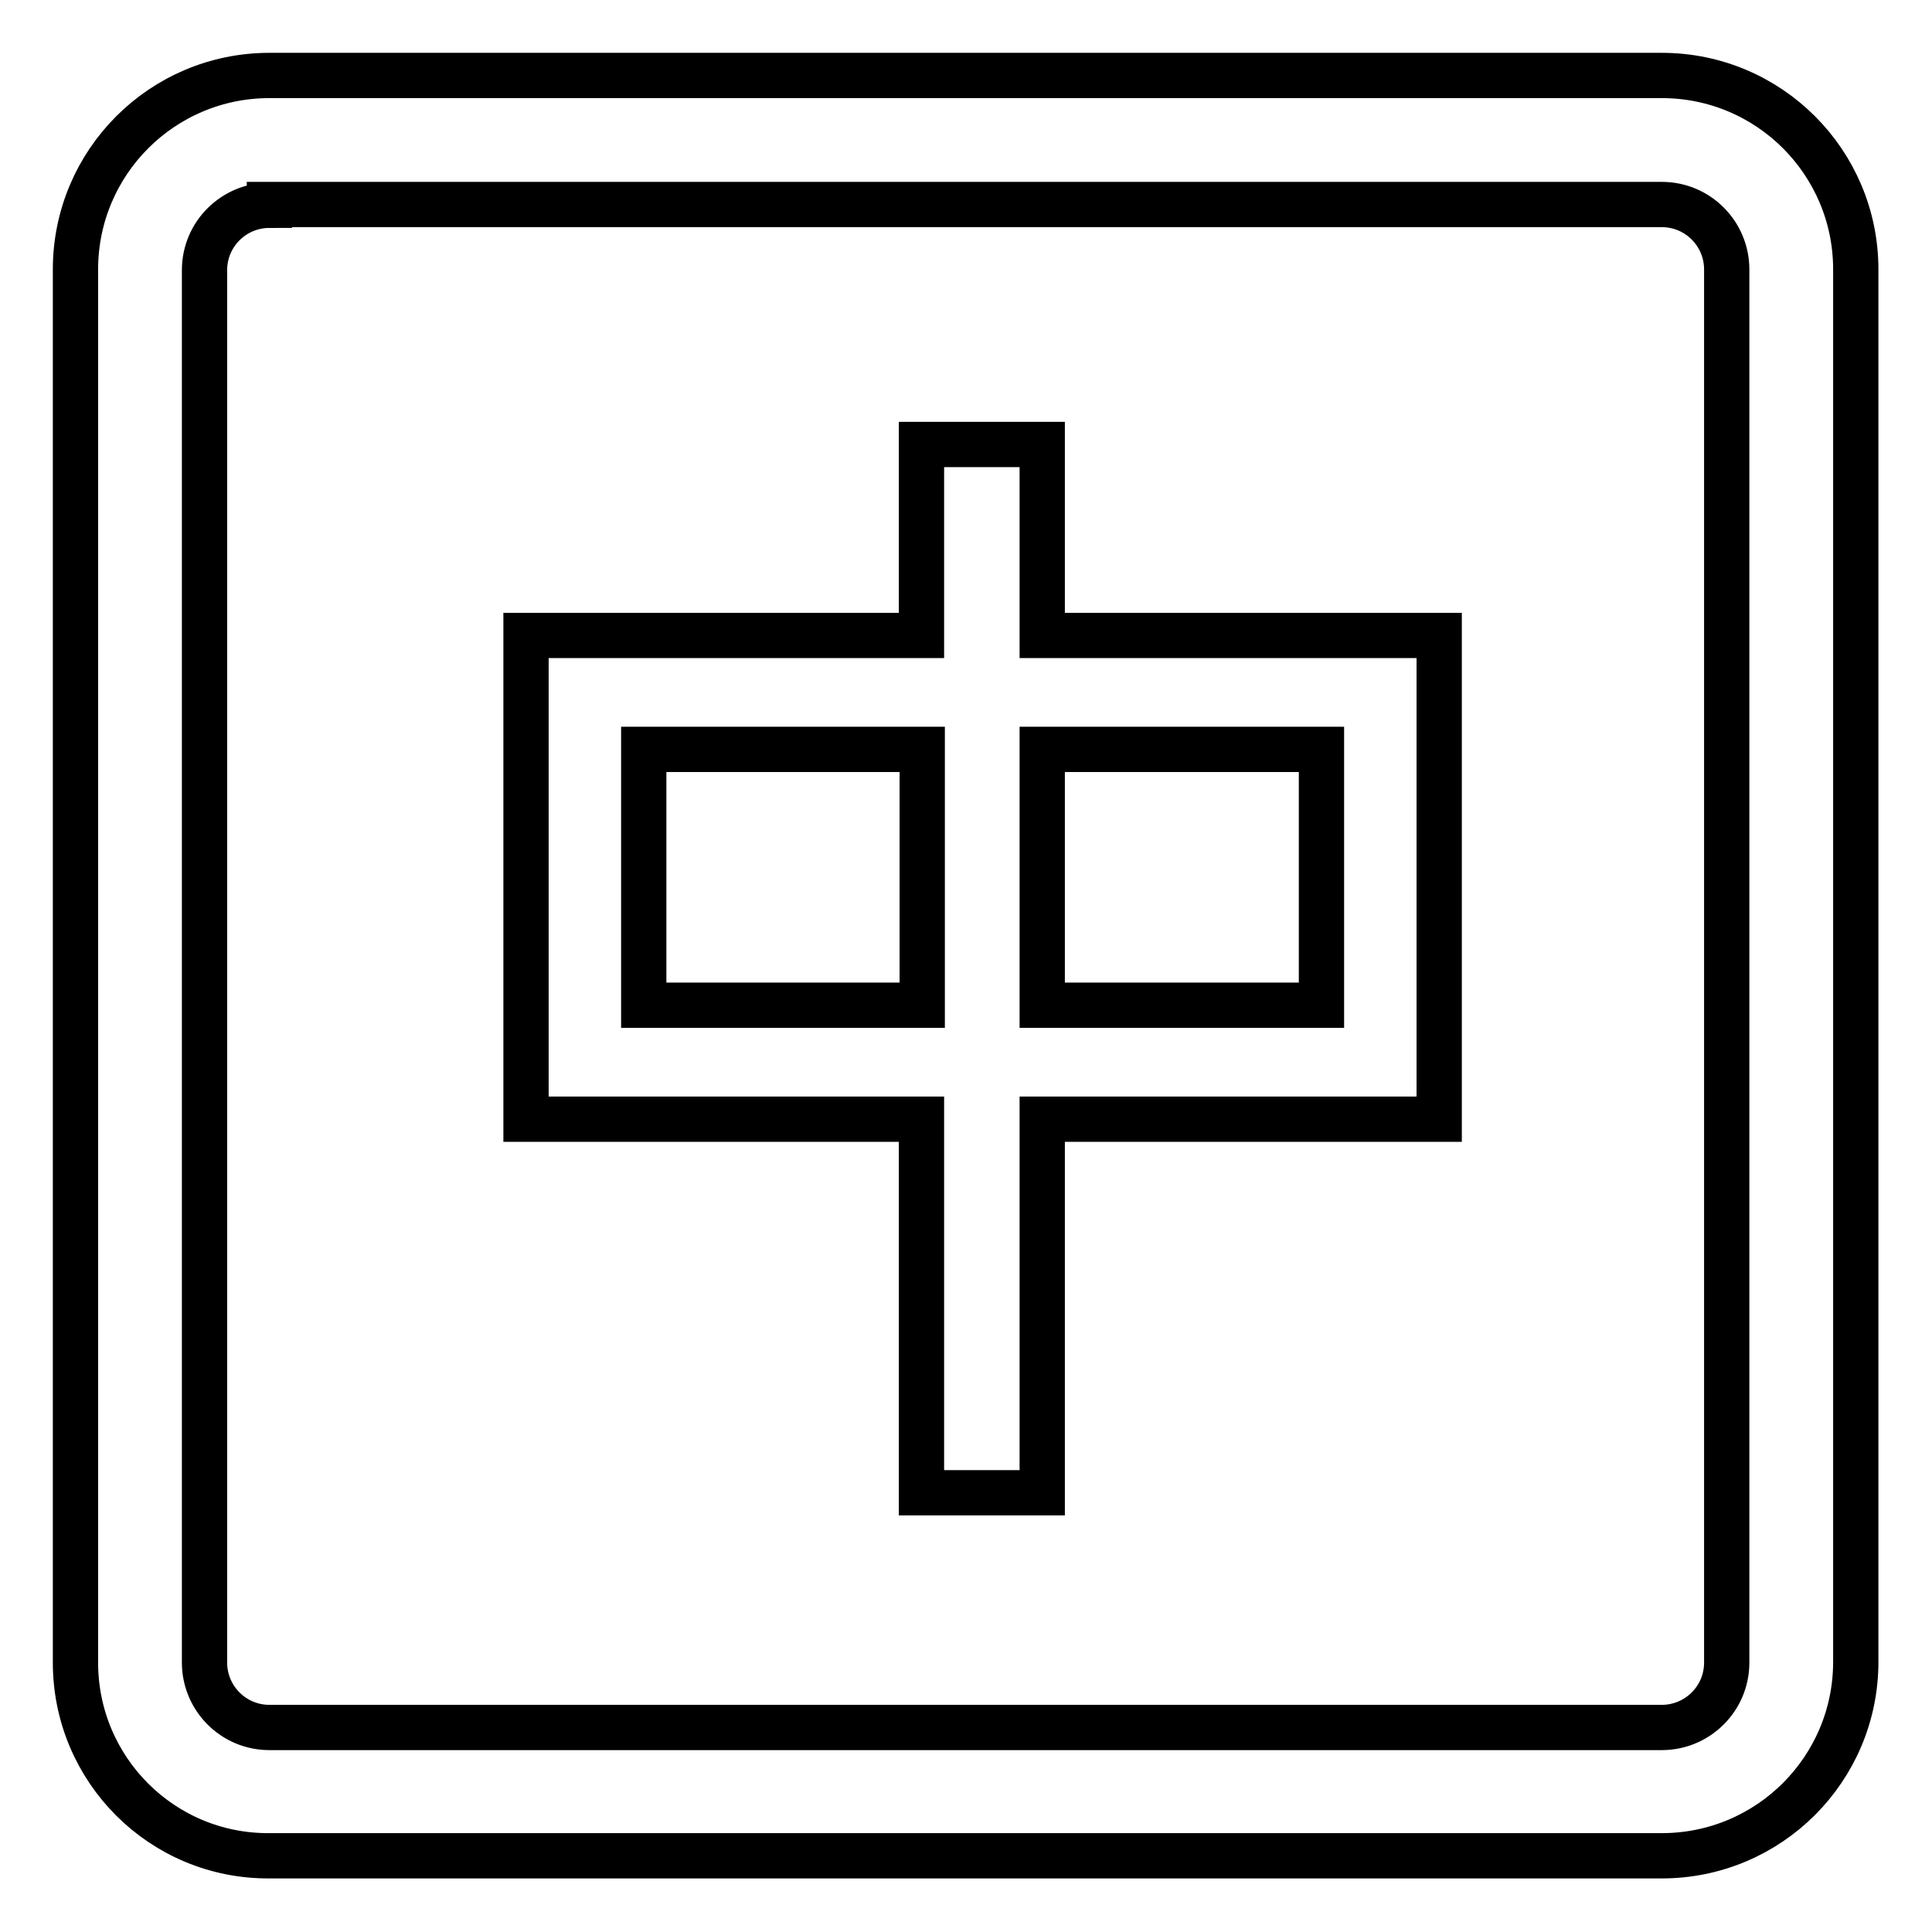 <?xml version="1.0" encoding="utf-8"?>
<!-- Svg Vector Icons : http://www.onlinewebfonts.com/icon -->
<!DOCTYPE svg PUBLIC "-//W3C//DTD SVG 1.1//EN" "http://www.w3.org/Graphics/SVG/1.1/DTD/svg11.dtd">
<svg version="1.1" xmlns="http://www.w3.org/2000/svg" xmlns:xlink="http://www.w3.org/1999/xlink" x="0px" y="0px" viewBox="0 0 256 256" enable-background="new 0 0 256 256" xml:space="preserve">
<g> <path stroke-width="6" fill-opacity="0" stroke="#000000"  d="M35.7,27.2c-4.7,0-8.6,3.8-8.6,8.6v184.5c0,4.7,3.8,8.6,8.6,8.6h184.5c4.7,0,8.6-3.8,8.6-8.6V35.7 c0-4.7-3.8-8.6-8.6-8.6H35.7z M35.7,10h184.5c14.2,0,25.7,11.5,25.7,25.7v184.5c0,14.2-11.5,25.7-25.7,25.7H35.7 C21.5,246,10,234.5,10,220.3V35.7C10,21.5,21.5,10,35.7,10z M122.1,58.9h16v25.3h52.6v64.1h-52.6v49.5h-16v-49.5H69.7V84.2h52.4 V58.9L122.1,58.9z M85.3,133.2h36.9V99.3H85.3L85.3,133.2L85.3,133.2z M138.1,133.2h37V99.3h-37L138.1,133.2L138.1,133.2z"/></g>
</svg>